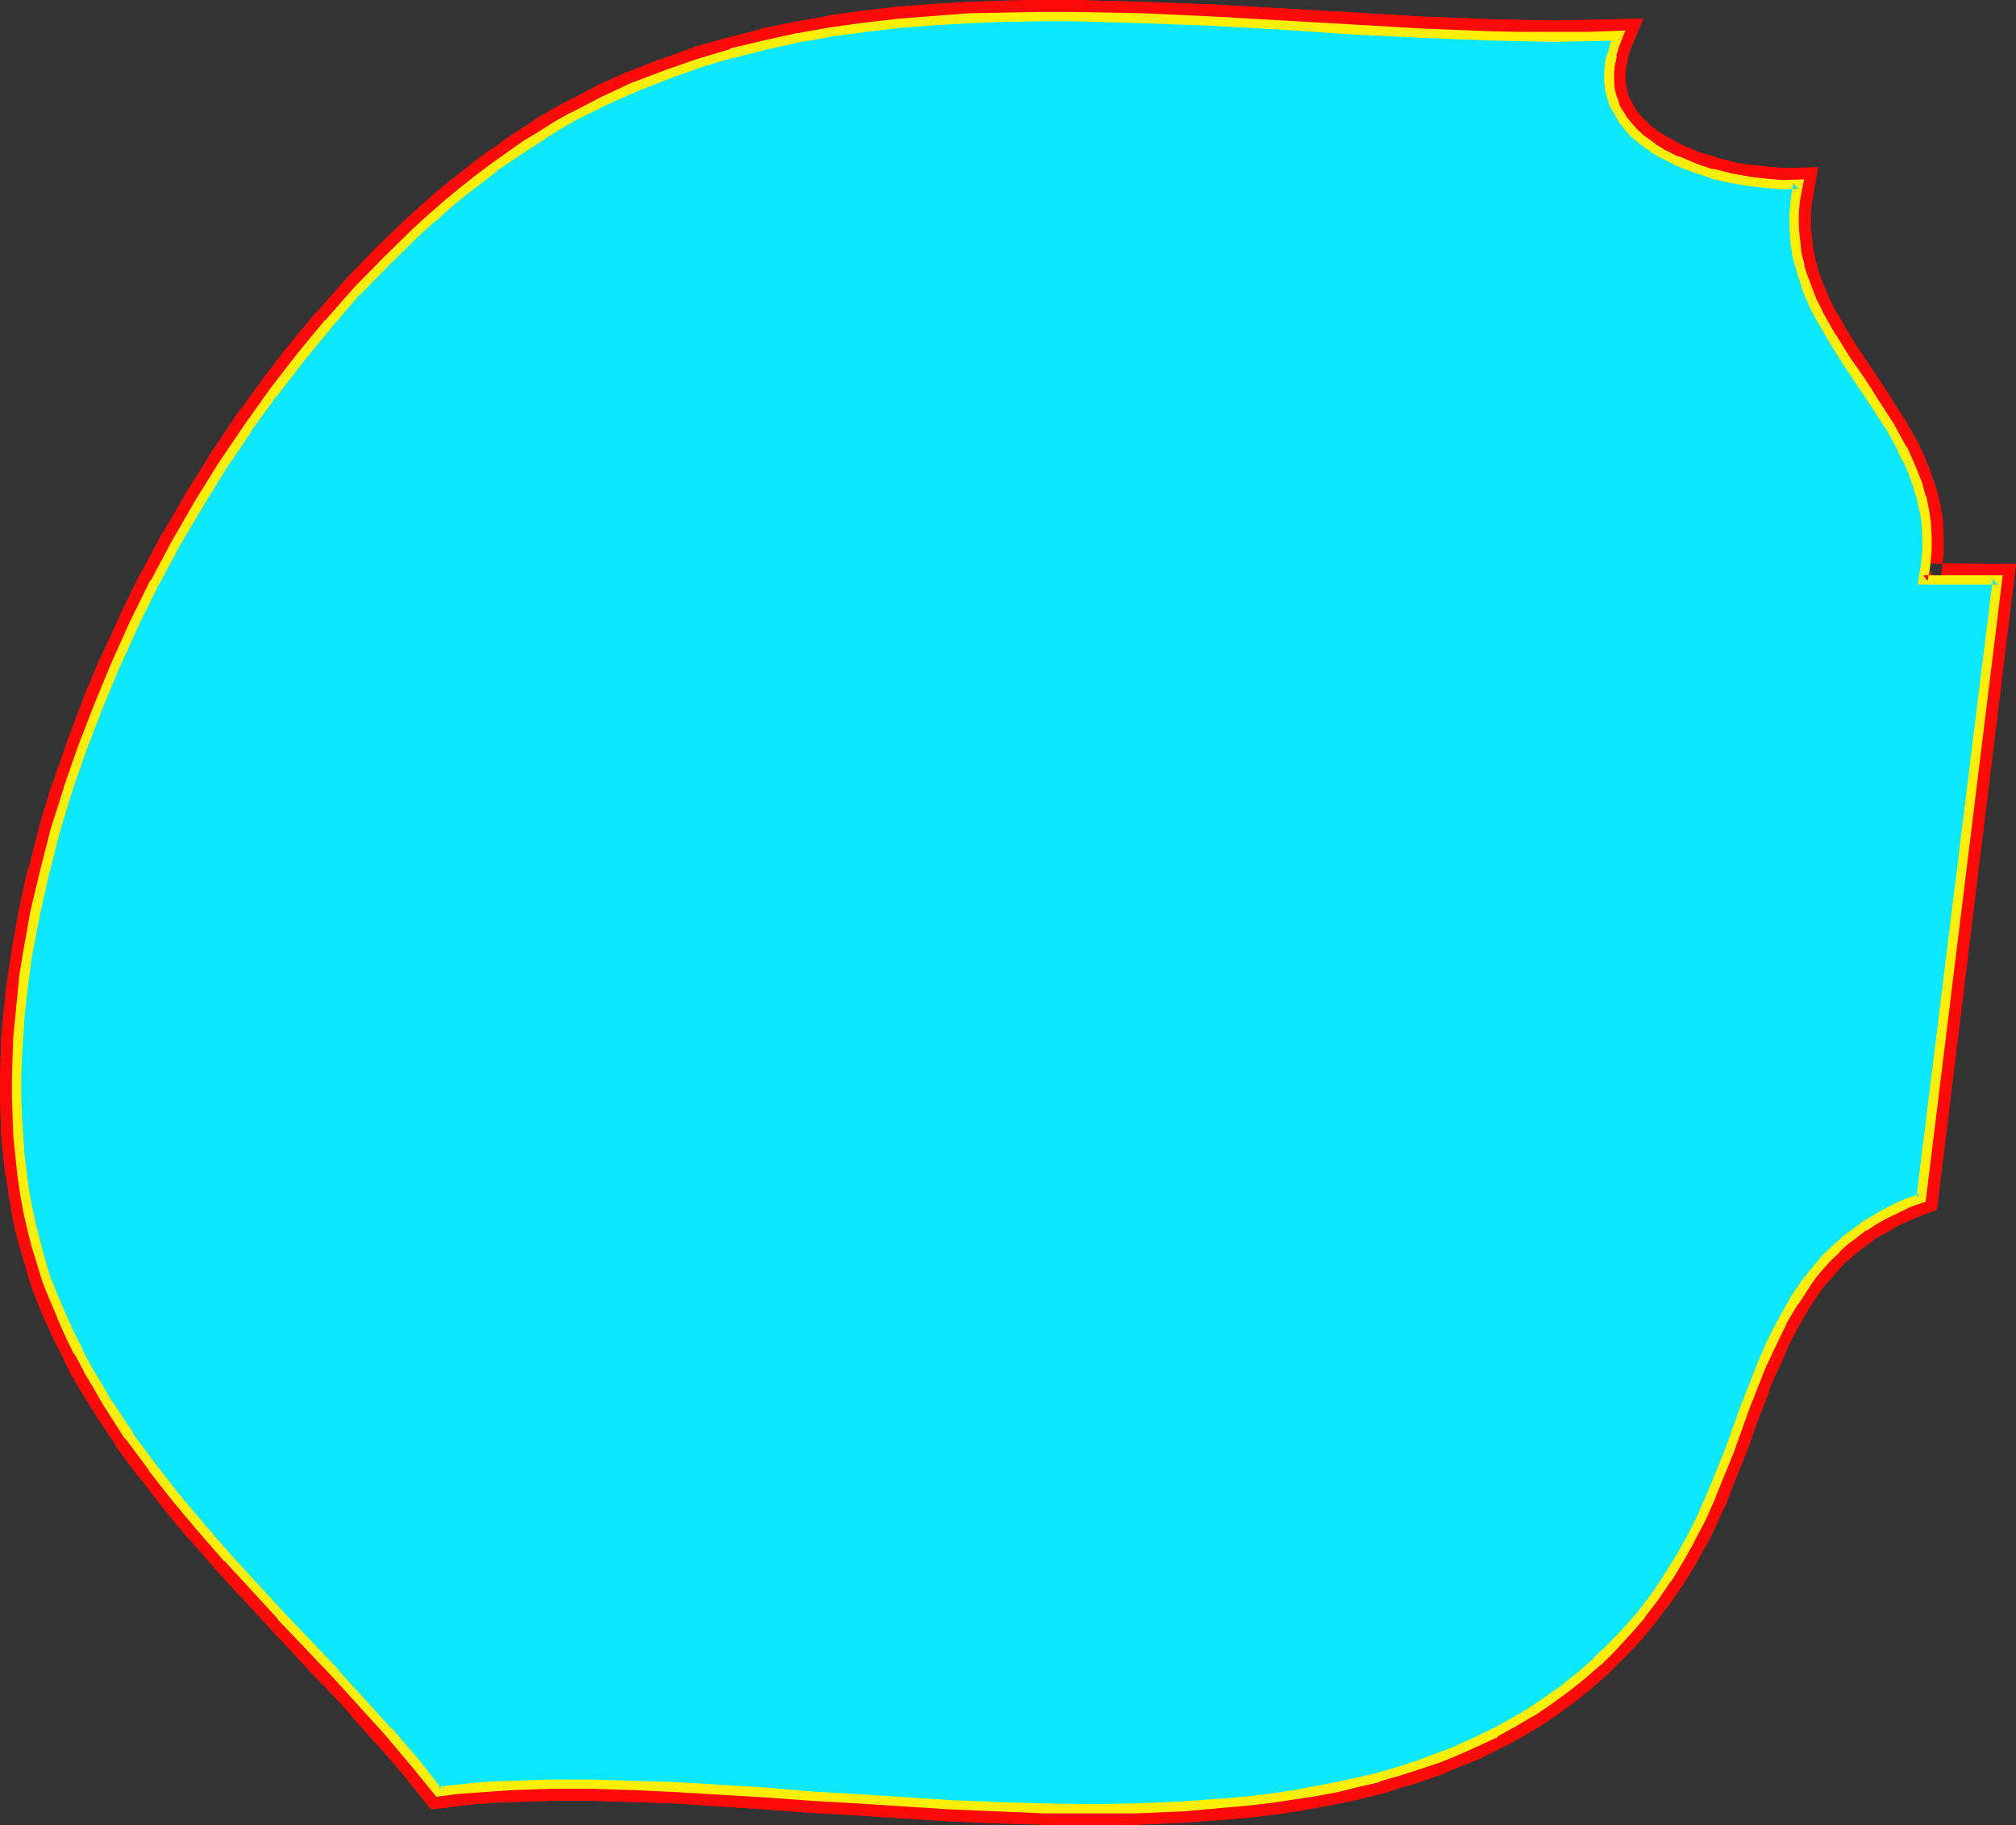 <?xml version="1.0" encoding="UTF-8" standalone="no"?>
<svg
   version="1.0"
   width="129.766mm"
   height="117.485mm"
   id="svg9"
   sodipodi:docname="Glow Extended Punc 08.wmf"
   xmlns:inkscape="http://www.inkscape.org/namespaces/inkscape"
   xmlns:sodipodi="http://sodipodi.sourceforge.net/DTD/sodipodi-0.dtd"
   xmlns="http://www.w3.org/2000/svg"
   xmlns:svg="http://www.w3.org/2000/svg">
  <rect width="100%" height="100%" fill="#333333" stroke="none"/>
  <sodipodi:namedview
     id="namedview9"
     pagecolor="#ffffff"
     bordercolor="#000000"
     borderopacity="0.25"
     inkscape:showpageshadow="2"
     inkscape:pageopacity="0.0"
     inkscape:pagecheckerboard="0"
     inkscape:deskcolor="#d1d1d1"
     inkscape:document-units="mm" />
  <defs
     id="defs1">
    <pattern
       id="WMFhbasepattern"
       patternUnits="userSpaceOnUse"
       width="6"
       height="6"
       x="0"
       y="0" />
  </defs>
  <path
     style="fill:#ffffff;fill-opacity:1;fill-rule:evenodd;stroke:none"
     d="m 393.819,8.726 -0.97,2.424 -0.808,2.262 -0.485,2.262 -0.162,2.262 v 2.101 l 0.323,1.939 0.485,1.939 0.646,1.777 0.97,1.777 0.97,1.616 1.131,1.616 1.454,1.454 1.454,1.293 1.616,1.293 1.778,1.293 1.778,1.131 3.878,1.939 4.202,1.777 4.363,1.293 4.525,1.131 4.363,0.808 4.363,0.485 4.04,0.323 3.717,-0.162 -0.646,3.716 -0.323,3.393 v 3.393 l 0.323,3.232 0.323,3.232 0.808,3.07 0.808,3.07 1.131,2.909 1.293,2.909 1.293,2.909 3.232,5.494 3.394,5.494 3.555,5.332 3.555,5.332 3.555,5.494 3.07,5.656 1.454,2.747 1.131,2.909 1.131,2.909 0.97,3.07 0.646,3.07 0.485,3.232 0.162,3.232 v 3.393 l -0.323,3.555 -0.646,3.555 h 18.099 l -18.422,150.437 -3.232,1.131 -2.909,1.293 -2.747,1.454 -2.747,1.454 -2.424,1.454 -2.424,1.777 -2.262,1.777 -1.939,1.939 -2.101,1.939 -1.778,2.101 -1.778,2.101 -1.778,2.101 -2.909,4.686 -2.909,4.686 -2.424,5.009 -2.262,5.171 -2.262,5.171 -1.939,5.332 -4.04,10.988 -4.202,10.665 -2.586,5.494 -2.586,5.171 -2.747,5.009 -2.909,4.686 -3.232,4.524 -3.232,4.201 -3.394,4.04 -3.555,3.878 -3.555,3.393 -3.878,3.393 -3.878,3.232 -4.202,2.909 -4.04,2.747 -4.363,2.585 -4.363,2.424 -4.525,2.262 -4.686,1.939 -4.686,1.939 -4.686,1.777 -5.01,1.454 -5.01,1.616 -5.01,1.131 -5.01,1.131 -5.171,1.131 -5.333,0.808 -5.333,0.808 -5.333,0.646 -5.494,0.485 -10.989,0.808 -10.989,0.646 H 265.347 254.035 l -11.474,-0.485 -11.312,-0.485 -22.786,-1.454 -11.15,-0.646 -11.15,-0.808 -10.827,-0.646 -10.666,-0.808 -10.504,-0.323 -10.181,-0.323 h -9.858 l -4.848,0.162 -4.686,0.162 -4.686,0.162 -4.525,0.323 -4.525,0.485 -4.202,0.646 -5.979,-7.433 -6.302,-7.271 -6.302,-7.11 -6.464,-7.11 -13.251,-13.896 -12.928,-14.058 -6.302,-7.271 -6.141,-7.433 -5.979,-7.433 -5.494,-7.595 -5.333,-8.079 -2.424,-4.04 -2.424,-4.201 -2.262,-4.201 -2.101,-4.363 -2.101,-4.363 -1.939,-4.524 -1.454,-4.04 -1.293,-4.201 -1.293,-4.201 -1.131,-4.363 -0.97,-4.363 -0.808,-4.524 -0.646,-4.524 -0.485,-4.524 -0.485,-4.524 -0.162,-4.686 -0.162,-4.848 v -4.686 l 0.162,-4.848 0.162,-4.848 0.485,-5.009 0.485,-4.848 0.646,-5.009 0.646,-5.009 1.778,-10.018 2.424,-10.18 2.586,-10.18 3.07,-10.18 3.555,-10.18 3.878,-10.18 4.202,-10.018 4.686,-10.018 4.848,-9.857 5.171,-9.695 5.494,-9.372 5.818,-9.372 6.141,-9.049 6.302,-8.887 6.464,-8.402 6.949,-8.241 6.787,-7.756 7.272,-7.433 7.272,-7.11 3.717,-3.393 3.717,-3.232 3.878,-3.232 3.717,-2.909 3.878,-2.909 3.878,-2.747 3.878,-2.585 4.04,-2.585 3.555,-2.262 3.717,-2.101 7.434,-3.878 7.595,-3.393 7.757,-3.07 7.757,-2.747 8.08,-2.262 8.08,-2.101 8.08,-1.777 8.242,-1.454 8.242,-1.131 8.403,-0.97 8.403,-0.646 8.403,-0.485 8.403,-0.323 8.565,-0.162 h 8.565 l 17.13,0.485 17.13,0.646 16.968,0.97 16.806,0.97 16.645,0.97 16.322,0.646 7.918,0.162 8.08,0.162 7.757,-0.162 z"
     id="path1" />
  <path
     style="fill:#ff0a06;fill-opacity:1;fill-rule:evenodd;stroke:none"
     d="m 393.98,12.765 -3.878,-5.656 -0.97,2.585 -0.162,0.323 -0.646,2.424 -0.162,0.162 -0.485,2.262 -0.162,0.485 -0.162,2.262 v 2.909 l 0.323,1.939 0.162,0.485 0.485,1.939 0.162,0.323 0.646,1.939 0.162,0.485 0.97,1.616 v 0.162 l 0.97,1.777 0.323,0.323 1.293,1.616 0.162,0.162 1.293,1.616 0.162,0.162 1.454,1.454 0.485,0.162 1.616,1.293 h 0.162 l 1.616,1.293 0.323,0.162 1.939,1.131 0.162,0.162 3.878,1.939 0.323,0.162 4.202,1.777 0.323,0.162 4.363,1.293 0.323,0.162 4.363,0.97 h 0.162 l 4.525,0.97 h 0.162 l 4.363,0.485 h 0.162 l 4.04,0.323 h 0.323 l 3.878,-0.162 -4.04,-4.686 -0.646,3.555 -0.162,0.323 -0.323,3.393 v 4.201 l 0.323,3.232 v 0.162 l 0.323,3.232 0.162,0.485 0.646,3.07 0.162,0.323 0.808,2.909 0.162,0.162 1.131,3.07 v 0.162 l 1.293,2.909 v 0.323 l 1.454,2.747 v 0.162 l 3.232,5.656 0.162,0.162 3.394,5.332 v 0.162 l 3.717,5.332 3.394,5.332 v -0.162 l 3.555,5.494 -0.162,-0.162 3.07,5.656 v -0.162 l 1.293,2.747 v -0.323 l 1.131,3.07 v -0.162 l 1.131,2.909 -0.162,-0.162 0.97,2.909 -0.162,-0.323 0.808,3.232 -0.162,-0.485 0.485,3.232 v -0.162 l 0.162,3.232 v -0.323 3.393 -0.323 l -0.323,3.393 0.162,-0.323 -1.454,8.402 h 22.786 l -4.04,-4.524 -18.422,150.437 2.586,-3.393 -3.07,1.131 -0.323,0.162 -2.909,1.293 -0.162,0.162 -2.909,1.293 -0.162,0.162 -2.586,1.454 -0.162,0.162 -2.424,1.616 h -0.323 l -2.424,1.777 v 0 l -2.262,1.777 -0.162,0.323 -2.101,1.777 -0.162,0.162 -1.939,1.939 -0.323,0.162 -1.778,2.101 -1.778,2.101 -0.162,0.162 -1.616,2.262 -0.162,0.162 -3.07,4.686 -0.162,0.162 -2.747,4.686 -0.162,0.323 -2.424,5.009 -0.162,0.162 -2.262,5.171 v 0.162 l -2.101,5.171 h -0.162 l -2.101,5.332 v 0.162 l -3.878,10.826 v -0.162 l -4.202,10.826 v -0.162 l -2.424,5.494 v -0.162 l -2.586,5.171 v -0.162 l -2.747,4.848 v -0.162 l -2.909,4.848 0.162,-0.162 -3.07,4.363 v 0 l -3.232,4.201 0.162,-0.162 -3.232,3.878 v 0 l -3.555,3.878 0.162,-0.162 -3.717,3.555 0.162,-0.162 -3.878,3.232 h 0.162 l -3.878,3.07 0.162,-0.162 -4.202,3.07 0.162,-0.162 -4.202,2.747 h 0.323 l -4.363,2.585 0.162,-0.162 -4.525,2.424 h 0.323 l -4.686,2.101 h 0.323 l -4.686,1.939 h 0.162 l -4.686,1.939 v 0 l -4.686,1.616 h 0.162 l -5.01,1.616 h 0.162 l -5.01,1.454 0.162,-0.162 -5.01,1.293 h 0.162 l -5.171,1.131 h 0.162 l -5.171,0.97 h 0.162 l -5.333,0.97 h 0.162 l -5.494,0.808 0.162,-0.162 -5.333,0.646 h 0.162 l -5.494,0.485 -10.989,0.97 h 0.162 l -10.989,0.485 h 0.162 -11.312 -11.312 0.162 l -11.474,-0.485 -11.312,-0.485 h 0.162 l -22.786,-1.454 -11.15,-0.646 v 0 l -11.15,-0.808 v 0 l -21.654,-1.454 v 0 l -10.504,-0.323 v 0 l -10.342,-0.323 v 0 h -9.858 -0.162 l -4.848,0.162 -4.686,0.162 h -0.162 l -4.686,0.162 v 0 l -4.525,0.323 h -0.162 l -4.363,0.485 h -0.162 l -4.363,0.646 3.717,1.454 -5.979,-7.433 v -0.162 l -6.302,-7.11 v -0.162 l -6.302,-7.11 h -0.162 l -6.464,-7.11 v 0 L 71.427,390.231 v 0.162 L 58.338,376.335 h 0.162 l -6.464,-7.271 0.162,0.162 -6.141,-7.271 v 0 l -5.818,-7.433 h 0.162 l -5.656,-7.595 v 0.162 l -5.171,-7.918 v 0.162 l -2.424,-4.201 -2.424,-4.04 0.162,0.162 -2.101,-4.363 v 0.162 l -2.262,-4.363 v 0 l -5.01,7.918 v 0.162 l 2.101,4.201 0.162,0.162 2.424,4.201 2.586,4.04 v 0.162 l 5.333,7.918 v 0.323 l 5.656,7.595 h 0.162 l 5.818,7.595 v 0 l 6.141,7.433 h 0.162 l 6.302,7.271 v 0 l 13.09,14.22 v 0 l 13.09,14.058 v -0.162 l 6.626,7.11 h -0.162 l 6.302,7.11 v -0.162 l 6.302,7.271 v 0 l 7.272,9.049 6.626,-0.808 h -0.162 l 4.363,-0.485 v 0 l 4.525,-0.323 h -0.162 l 4.686,-0.162 v 0 l 4.686,-0.162 4.848,-0.162 h -0.162 9.858 -0.162 l 10.342,0.323 h -0.162 l 10.504,0.323 h -0.162 l 21.654,1.454 h -0.162 l 11.15,0.808 h 0.162 l 11.15,0.646 22.624,1.454 h 0.162 l 11.312,0.485 11.474,0.323 h 0.162 l 11.312,0.162 11.312,-0.162 h 0.162 l 10.989,-0.485 h 0.323 l 10.827,-0.808 5.494,-0.485 h 0.162 l 5.333,-0.646 h 0.162 l 5.333,-0.808 v 0 l 5.333,-0.97 v 0 l 5.171,-0.97 h 0.162 l 5.171,-1.131 v 0 l 5.171,-1.293 h 0.162 l 4.848,-1.616 h 0.162 l 4.848,-1.454 0.162,-0.162 4.848,-1.616 v -0.162 l 4.686,-1.939 h 0.162 l 4.686,-1.939 0.162,-0.162 4.525,-2.262 h 0.162 l 4.363,-2.424 v 0 l 4.363,-2.585 0.323,-0.162 4.04,-2.747 0.162,-0.162 4.04,-2.909 0.162,-0.162 3.878,-3.07 0.162,-0.162 3.878,-3.393 0.162,-0.162 3.555,-3.555 0.162,-0.162 3.717,-3.878 v 0 l 3.394,-4.04 0.162,-0.162 3.232,-4.363 h 0.162 l 3.07,-4.524 0.162,-0.162 2.909,-4.686 0.162,-0.162 2.747,-5.009 0.162,-0.162 2.586,-5.171 v -0.162 l 2.586,-5.494 v -0.162 l 4.202,-10.665 0.162,-0.162 3.878,-10.826 v 0.162 l 2.101,-5.494 h -0.162 l 2.262,-5.171 v 0.162 l 2.262,-5.171 -0.162,0.162 2.586,-5.009 -0.162,0.323 2.747,-4.848 -0.162,0.162 3.07,-4.524 -0.162,0.162 1.616,-2.101 -0.162,0.162 1.939,-2.101 1.778,-2.101 -0.323,0.323 2.101,-2.101 v 0.162 l 1.939,-1.939 -0.162,0.323 2.262,-1.777 -0.162,0.162 2.424,-1.777 h -0.323 l 2.586,-1.454 -0.162,0.162 2.586,-1.454 h -0.162 l 2.747,-1.454 -0.162,0.162 2.909,-1.293 h -0.162 l 5.494,-2.101 19.23,-157.062 -22.624,-0.162 4.04,4.848 0.646,-3.716 v -0.323 l 0.323,-3.393 v -0.485 -3.393 -0.323 l -0.162,-3.232 v -0.162 l -0.485,-3.232 v -0.323 l -0.808,-3.232 v -0.162 l -0.97,-3.07 -0.162,-0.162 -0.97,-3.07 -0.162,-0.162 -1.131,-2.909 -0.162,-0.162 -1.293,-2.909 -0.162,-0.162 -3.07,-5.494 -0.162,-0.162 -3.555,-5.494 V 95.982 l -3.555,-5.332 -3.555,-5.332 v 0.162 l -3.394,-5.494 0.162,0.162 -3.232,-5.494 0.162,0.162 -1.454,-2.909 0.162,0.323 -1.293,-3.07 v 0.162 l -0.97,-2.909 v 0.323 l -0.808,-3.07 v 0.323 l -0.646,-3.07 v 0.323 l -0.323,-3.232 v 0.162 l -0.323,-3.232 v 0.323 -3.393 0.485 l 0.323,-3.555 v 0.323 l 1.454,-8.402 -8.726,0.162 h 0.323 l -4.04,-0.323 h 0.323 l -4.363,-0.485 0.323,0.162 -4.525,-0.808 h 0.162 l -4.363,-1.131 h 0.323 l -4.363,-1.293 0.323,0.162 -4.202,-1.777 0.162,0.162 -3.717,-2.101 0.162,0.162 -1.939,-1.131 0.323,0.162 -1.778,-1.131 h 0.162 l -1.616,-1.131 0.323,0.162 -1.454,-1.454 0.162,0.323 -1.293,-1.454 0.162,0.162 -1.293,-1.454 0.323,0.323 -0.97,-1.616 0.162,0.162 -0.97,-1.777 0.162,0.485 -0.646,-1.777 0.162,0.485 -0.485,-1.939 0.162,0.485 -0.323,-1.939 v 0.485 -2.101 0.323 l 0.162,-2.262 v 0.485 l 0.485,-2.262 -0.162,0.323 0.646,-2.424 -0.162,0.485 3.394,-8.079 z"
     id="path2" />
  <path
     style="fill:#ff0a06;fill-opacity:1;fill-rule:evenodd;stroke:none"
     d="m 20.523,322.688 -1.939,-4.363 v 0.162 l -1.939,-4.524 0.162,0.162 -1.616,-4.04 0.162,0.162 -1.293,-4.201 v 0.162 l -1.293,-4.201 v 0 l -1.131,-4.363 v 0.323 l -0.808,-4.363 v 0 l -0.808,-4.363 v 0.162 L 9.211,284.877 9.373,285.039 8.888,280.514 v 0 l -0.485,-4.524 v 0 l -0.162,-4.686 v 0.162 l -0.162,-4.848 v 0.162 -4.686 0.162 l 0.162,-4.848 0.162,-4.848 v 0.162 L 8.888,247.712 v 0.162 l 0.485,-5.009 v 0.162 l 0.646,-5.009 -0.162,0.162 0.808,-5.009 v 0.162 l 1.778,-10.18 v 0.162 l 2.262,-10.18 v 0.162 l 2.586,-10.18 v 0.162 l 3.07,-10.18 v 0.162 l 3.555,-10.18 v 0 l 3.878,-10.018 -0.162,0.162 4.202,-10.018 v 0.162 l 4.525,-10.018 v 0.162 l 4.848,-10.018 v 0.162 l 5.171,-9.695 v 0.162 l 5.494,-9.534 v 0.162 l 5.818,-9.372 -0.162,0.162 6.141,-9.049 -0.162,0.162 6.302,-8.887 v 0.162 l 6.464,-8.564 v 0.162 l 6.787,-8.241 h -0.162 l 6.949,-7.756 -0.162,0.162 7.272,-7.433 -0.162,0.162 7.272,-7.11 v 0 l 3.717,-3.393 -0.162,0.162 3.878,-3.232 h -0.162 l 3.878,-3.07 h -0.162 l 3.878,-2.909 3.878,-2.909 h -0.323 l 3.878,-2.747 v 0.162 l 3.878,-2.747 v 0 l 3.878,-2.424 v 0 l 3.555,-2.262 -0.162,0.162 3.717,-2.101 -0.162,0.162 7.434,-3.878 h -0.162 l 7.595,-3.393 h -0.162 l 7.757,-2.909 h -0.162 l 7.918,-2.747 h -0.162 l 7.918,-2.262 h -0.162 l 8.08,-2.101 h -0.162 l 8.08,-1.616 h -0.162 l 8.242,-1.616 -0.162,0.162 8.403,-1.131 h -0.162 l 8.242,-0.97 v 0 l 8.403,-0.646 h -0.162 l 8.565,-0.485 h -0.162 l 8.403,-0.323 8.565,-0.162 h -0.162 8.565 v 0 l 16.968,0.485 v 0 l 17.13,0.646 h -0.162 l 17.13,0.97 16.806,0.97 16.645,0.97 v 0 l 16.322,0.646 h 0.162 l 7.918,0.162 7.918,0.162 h 0.162 l 7.918,-0.162 v 0 l 7.757,-0.162 5.818,-8.241 -13.898,0.323 h 0.162 l -7.918,0.162 h 0.162 l -7.918,-0.162 -7.918,-0.162 v 0 L 346.147,4.04 h 0.162 L 329.664,3.07 312.857,2.101 295.728,1.131 v 0 L 278.598,0.485 h -0.162 L 261.469,0 h -0.162 -8.565 v 0 l -8.565,0.162 -8.565,0.323 h -0.162 l -8.403,0.485 h -0.162 l -8.242,0.646 h -0.162 l -8.242,0.97 h -0.162 l -8.403,1.131 -0.162,0.162 -8.242,1.454 v 0 l -8.08,1.616 -0.162,0.162 -8.08,2.101 h -0.162 l -8.08,2.262 -0.162,0.162 -7.757,2.747 h -0.162 l -7.757,3.07 h -0.162 l -7.595,3.393 -0.162,0.162 -7.434,3.878 h -0.162 l -3.717,2.101 -0.162,0.162 -3.717,2.101 v 0.162 l -4.04,2.585 v 0 l -3.878,2.585 v 0.162 l -3.878,2.585 -0.162,0.162 -3.878,2.909 -3.717,3.07 h -0.162 l -3.717,3.07 -0.162,0.162 -3.717,3.232 -0.162,0.162 -3.717,3.393 v 0 l -7.434,7.11 v 0 l -7.11,7.433 -0.162,0.162 -6.949,7.918 h -0.162 l -6.787,8.241 -0.162,0.162 -6.464,8.402 v 0.162 l -6.464,8.726 v 0.162 l -6.141,9.049 v 0.162 l -5.818,9.21 v 0.162 l -5.494,9.372 -0.162,0.162 -5.171,9.695 -0.162,0.162 -4.848,9.857 v 0.162 l -4.525,9.857 -0.162,0.162 -4.202,10.018 v 0.162 l -3.878,10.18 v 0.162 l -3.555,10.18 -0.162,0.162 -3.07,10.18 v 0.162 L 6.949,211.355 H 6.787 l -2.262,10.18 v 0.162 l -1.778,10.018 v 0.162 l -0.808,5.009 v 0.162 l -0.646,5.009 v 0 l -0.485,5.009 v 0 l -0.485,5.009 v 0.162 L 0.162,257.084 0,261.932 v 0.162 4.686 0.162 l 0.162,4.848 v 0 l 0.162,4.686 v 0.162 l 0.485,4.686 v 0 l 0.485,4.524 0.162,0.162 0.646,4.524 v 0.162 l 0.808,4.524 v 0 l 0.808,4.363 0.162,0.323 1.131,4.363 v 0 l 1.293,4.201 v 0.162 l 1.293,4.201 v 0.162 l 1.616,4.04 v 0.162 l 1.939,4.524 0.162,0.162 1.939,4.363 v 0 l 2.262,4.363 z"
     id="path3" />
  <path
     style="fill:#ffffff;fill-opacity:1;fill-rule:evenodd;stroke:none"
     d="m 393.819,8.726 -0.97,2.424 -0.808,2.262 -0.485,2.262 -0.162,2.262 v 2.101 l 0.323,1.939 0.485,1.939 0.646,1.777 0.97,1.777 0.97,1.616 1.131,1.616 1.454,1.454 1.454,1.293 1.616,1.293 1.778,1.293 1.778,1.131 3.878,1.939 4.202,1.777 4.363,1.293 4.525,1.131 4.363,0.808 4.363,0.485 4.04,0.323 3.717,-0.162 -0.646,3.716 -0.323,3.393 v 3.393 l 0.323,3.232 0.323,3.232 0.808,3.07 0.808,3.07 1.131,2.909 1.293,2.909 1.293,2.909 3.232,5.494 3.394,5.494 3.555,5.332 3.555,5.332 3.555,5.494 3.07,5.656 1.454,2.747 1.131,2.909 1.131,2.909 0.97,3.07 0.646,3.07 0.485,3.232 0.162,3.232 v 3.393 l -0.323,3.555 -0.646,3.555 h 18.099 l -18.422,150.437 -3.232,1.131 -2.909,1.293 -2.747,1.454 -2.747,1.454 -2.424,1.454 -2.424,1.777 -2.262,1.777 -1.939,1.939 -2.101,1.939 -1.778,2.101 -1.778,2.101 -1.778,2.101 -2.909,4.686 -2.909,4.686 -2.424,5.009 -2.262,5.171 -2.262,5.171 -1.939,5.332 -4.04,10.988 -4.202,10.665 -2.586,5.494 -2.586,5.171 -2.747,5.009 -2.909,4.686 -3.232,4.524 -3.232,4.201 -3.394,4.04 -3.555,3.878 -3.555,3.393 -3.878,3.393 -3.878,3.232 -4.202,2.909 -4.04,2.747 -4.363,2.585 -4.363,2.424 -4.525,2.262 -4.686,1.939 -4.686,1.939 -4.686,1.777 -5.01,1.454 -5.01,1.616 -5.01,1.131 -5.01,1.131 -5.171,1.131 -5.333,0.808 -5.333,0.808 -5.333,0.646 -5.494,0.485 -10.989,0.808 -10.989,0.646 H 265.347 254.035 l -11.474,-0.485 -11.312,-0.485 -22.786,-1.454 -11.15,-0.646 -11.15,-0.808 -10.827,-0.646 -10.666,-0.808 -10.504,-0.323 -10.181,-0.323 h -9.858 l -4.848,0.162 -4.686,0.162 -4.686,0.162 -4.525,0.323 -4.525,0.485 -4.202,0.646 -5.979,-7.433 -6.302,-7.271 -6.302,-7.11 -6.464,-7.11 -13.251,-13.896 -12.928,-14.058 -6.302,-7.271 -6.141,-7.433 -5.979,-7.433 -5.494,-7.595 -5.333,-8.079 -2.424,-4.04 -2.424,-4.201 -2.262,-4.201 -2.101,-4.363 -2.101,-4.363 -1.939,-4.524 -1.454,-4.04 -1.293,-4.201 -1.293,-4.201 -1.131,-4.363 -0.97,-4.363 -0.808,-4.524 -0.646,-4.524 -0.485,-4.524 -0.485,-4.524 -0.162,-4.686 -0.162,-4.848 v -4.686 l 0.162,-4.848 0.162,-4.848 0.485,-5.009 0.485,-4.848 0.646,-5.009 0.646,-5.009 1.778,-10.018 2.424,-10.18 2.586,-10.18 3.07,-10.18 3.555,-10.18 3.878,-10.18 4.202,-10.018 4.686,-10.018 4.848,-9.857 5.171,-9.695 5.494,-9.372 5.818,-9.372 6.141,-9.049 6.302,-8.887 6.464,-8.402 6.949,-8.241 6.787,-7.756 7.272,-7.433 7.272,-7.11 3.717,-3.393 3.717,-3.232 3.878,-3.232 3.717,-2.909 3.878,-2.909 3.878,-2.747 3.878,-2.585 4.04,-2.585 3.555,-2.262 3.717,-2.101 7.434,-3.878 7.595,-3.393 7.757,-3.07 7.757,-2.747 8.08,-2.262 8.08,-2.101 8.08,-1.777 8.242,-1.454 8.242,-1.131 8.403,-0.97 8.403,-0.646 8.403,-0.485 8.403,-0.323 8.565,-0.162 h 8.565 l 17.13,0.485 17.13,0.646 16.968,0.97 16.806,0.97 16.645,0.97 16.322,0.646 7.918,0.162 8.08,0.162 7.757,-0.162 z"
     id="path4" />
  <path
     style="fill:#ff0a06;fill-opacity:1;fill-rule:evenodd;stroke:none"
     d="m 393.98,12.765 -3.878,-5.656 -0.97,2.585 -0.162,0.323 -0.646,2.424 -0.162,0.162 -0.485,2.262 -0.162,0.485 -0.162,2.262 v 2.909 l 0.323,1.939 0.162,0.485 0.485,1.939 0.162,0.323 0.646,1.939 0.162,0.485 0.97,1.616 v 0.162 l 0.97,1.777 0.323,0.323 1.293,1.616 0.162,0.162 1.293,1.616 0.162,0.162 1.454,1.454 0.485,0.162 1.616,1.293 h 0.162 l 1.616,1.293 0.323,0.162 1.939,1.131 0.162,0.162 3.878,1.939 0.323,0.162 4.202,1.777 0.323,0.162 4.363,1.293 0.323,0.162 4.363,0.97 h 0.162 l 4.525,0.97 h 0.162 l 4.363,0.485 h 0.162 l 4.04,0.323 h 0.323 l 3.878,-0.162 -4.04,-4.686 -0.646,3.555 -0.162,0.323 -0.323,3.393 v 4.201 l 0.323,3.232 v 0.162 l 0.323,3.232 0.162,0.485 0.646,3.07 0.162,0.323 0.808,2.909 0.162,0.162 1.131,3.07 v 0.162 l 1.293,2.909 v 0.323 l 1.454,2.747 v 0.162 l 3.232,5.656 0.162,0.162 3.394,5.332 v 0.162 l 3.717,5.332 3.394,5.332 v -0.162 l 3.555,5.494 -0.162,-0.162 3.07,5.656 v -0.162 l 1.293,2.747 v -0.323 l 1.131,3.07 v -0.162 l 1.131,2.909 -0.162,-0.162 0.97,2.909 -0.162,-0.323 0.808,3.232 -0.162,-0.485 0.485,3.232 v -0.162 l 0.162,3.232 v -0.323 3.393 -0.323 l -0.323,3.393 0.162,-0.323 -1.454,8.402 h 22.786 l -4.04,-4.524 -18.422,150.437 2.586,-3.393 -3.07,1.131 -0.323,0.162 -2.909,1.293 -0.162,0.162 -2.909,1.293 -0.162,0.162 -2.586,1.454 -0.162,0.162 -2.424,1.616 h -0.323 l -2.424,1.777 v 0 l -2.262,1.777 -0.162,0.323 -2.101,1.777 -0.162,0.162 -1.939,1.939 -0.323,0.162 -1.778,2.101 -1.778,2.101 -0.162,0.162 -1.616,2.262 -0.162,0.162 -3.07,4.686 -0.162,0.162 -2.747,4.686 -0.162,0.323 -2.424,5.009 -0.162,0.162 -2.262,5.171 v 0.162 l -2.101,5.171 h -0.162 l -2.101,5.332 v 0.162 l -3.878,10.826 v -0.162 l -4.202,10.826 v -0.162 l -2.424,5.494 v -0.162 l -2.586,5.171 v -0.162 l -2.747,4.848 v -0.162 l -2.909,4.848 0.162,-0.162 -3.07,4.363 v 0 l -3.232,4.201 0.162,-0.162 -3.232,3.878 v 0 l -3.555,3.878 0.162,-0.162 -3.717,3.555 0.162,-0.162 -3.878,3.232 h 0.162 l -3.878,3.07 0.162,-0.162 -4.202,3.07 0.162,-0.162 -4.202,2.747 h 0.323 l -4.363,2.585 0.162,-0.162 -4.525,2.424 h 0.323 l -4.686,2.101 h 0.323 l -4.686,1.939 h 0.162 l -4.686,1.939 v 0 l -4.686,1.616 h 0.162 l -5.01,1.616 h 0.162 l -5.01,1.454 0.162,-0.162 -5.01,1.293 h 0.162 l -5.171,1.131 h 0.162 l -5.171,0.97 h 0.162 l -5.333,0.97 h 0.162 l -5.494,0.808 0.162,-0.162 -5.333,0.646 h 0.162 l -5.494,0.485 -10.989,0.97 h 0.162 l -10.989,0.485 h 0.162 -11.312 -11.312 0.162 l -11.474,-0.485 -11.312,-0.485 h 0.162 l -22.786,-1.454 -11.15,-0.646 v 0 l -11.15,-0.808 v 0 l -21.654,-1.454 v 0 l -10.504,-0.323 v 0 l -10.342,-0.323 v 0 h -9.858 -0.162 l -4.848,0.162 -4.686,0.162 h -0.162 l -4.686,0.162 v 0 l -4.525,0.323 h -0.162 l -4.363,0.485 h -0.162 l -4.363,0.646 3.717,1.454 -5.979,-7.433 v -0.162 l -6.302,-7.11 v -0.162 l -6.302,-7.11 h -0.162 l -6.464,-7.11 v 0 L 71.427,390.231 v 0.162 L 58.338,376.335 h 0.162 l -6.464,-7.271 0.162,0.162 -6.141,-7.271 v 0 l -5.818,-7.433 h 0.162 l -5.656,-7.595 v 0.162 l -5.171,-7.918 v 0.162 l -2.424,-4.201 -2.424,-4.04 0.162,0.162 -2.101,-4.363 v 0.162 l -2.262,-4.363 v 0 l -5.01,7.918 v 0.162 l 2.101,4.201 0.162,0.162 2.424,4.201 2.586,4.04 v 0.162 l 5.333,7.918 v 0.323 l 5.656,7.595 h 0.162 l 5.818,7.595 v 0 l 6.141,7.433 h 0.162 l 6.302,7.271 v 0 l 13.09,14.22 v 0 l 13.09,14.058 v -0.162 l 6.626,7.11 h -0.162 l 6.302,7.11 v -0.162 l 6.302,7.271 v 0 l 7.272,9.049 6.626,-0.808 h -0.162 l 4.363,-0.485 v 0 l 4.525,-0.323 h -0.162 l 4.686,-0.162 v 0 l 4.686,-0.162 4.848,-0.162 h -0.162 9.858 -0.162 l 10.342,0.323 h -0.162 l 10.504,0.323 h -0.162 l 21.654,1.454 h -0.162 l 11.15,0.808 h 0.162 l 11.15,0.646 22.624,1.454 h 0.162 l 11.312,0.485 11.474,0.323 h 0.162 l 11.312,0.162 11.312,-0.162 h 0.162 l 10.989,-0.485 h 0.323 l 10.827,-0.808 5.494,-0.485 h 0.162 l 5.333,-0.646 h 0.162 l 5.333,-0.808 v 0 l 5.333,-0.97 v 0 l 5.171,-0.97 h 0.162 l 5.171,-1.131 v 0 l 5.171,-1.293 h 0.162 l 4.848,-1.616 h 0.162 l 4.848,-1.454 0.162,-0.162 4.848,-1.616 v -0.162 l 4.686,-1.939 h 0.162 l 4.686,-1.939 0.162,-0.162 4.525,-2.262 h 0.162 l 4.363,-2.424 v 0 l 4.363,-2.585 0.323,-0.162 4.04,-2.747 0.162,-0.162 4.04,-2.909 0.162,-0.162 3.878,-3.07 0.162,-0.162 3.878,-3.393 0.162,-0.162 3.555,-3.555 0.162,-0.162 3.717,-3.878 v 0 l 3.394,-4.04 0.162,-0.162 3.232,-4.363 h 0.162 l 3.07,-4.524 0.162,-0.162 2.909,-4.686 0.162,-0.162 2.747,-5.009 0.162,-0.162 2.586,-5.171 v -0.162 l 2.586,-5.494 v -0.162 l 4.202,-10.665 0.162,-0.162 3.878,-10.826 v 0.162 l 2.101,-5.494 h -0.162 l 2.262,-5.171 v 0.162 l 2.262,-5.171 -0.162,0.162 2.586,-5.009 -0.162,0.323 2.747,-4.848 -0.162,0.162 3.07,-4.524 -0.162,0.162 1.616,-2.101 -0.162,0.162 1.939,-2.101 1.778,-2.101 -0.323,0.323 2.101,-2.101 v 0.162 l 1.939,-1.939 -0.162,0.323 2.262,-1.777 -0.162,0.162 2.424,-1.777 h -0.323 l 2.586,-1.454 -0.162,0.162 2.586,-1.454 h -0.162 l 2.747,-1.454 -0.162,0.162 2.909,-1.293 h -0.162 l 5.494,-2.101 19.23,-157.062 -22.624,-0.162 4.04,4.848 0.646,-3.716 v -0.323 l 0.323,-3.393 v -0.485 -3.393 -0.323 l -0.162,-3.232 v -0.162 l -0.485,-3.232 v -0.323 l -0.808,-3.232 v -0.162 l -0.97,-3.07 -0.162,-0.162 -0.97,-3.07 -0.162,-0.162 -1.131,-2.909 -0.162,-0.162 -1.293,-2.909 -0.162,-0.162 -3.07,-5.494 -0.162,-0.162 -3.555,-5.494 V 95.982 l -3.555,-5.332 -3.555,-5.332 v 0.162 l -3.394,-5.494 0.162,0.162 -3.232,-5.494 0.162,0.162 -1.454,-2.909 0.162,0.323 -1.293,-3.07 v 0.162 l -0.97,-2.909 v 0.323 l -0.808,-3.07 v 0.323 l -0.646,-3.07 v 0.323 l -0.323,-3.232 v 0.162 l -0.323,-3.232 v 0.323 -3.393 0.485 l 0.323,-3.555 v 0.323 l 1.454,-8.402 -8.726,0.162 h 0.323 l -4.04,-0.323 h 0.323 l -4.363,-0.485 0.323,0.162 -4.525,-0.808 h 0.162 l -4.363,-1.131 h 0.323 l -4.363,-1.293 0.323,0.162 -4.202,-1.777 0.162,0.162 -3.717,-2.101 0.162,0.162 -1.939,-1.131 0.323,0.162 -1.778,-1.131 h 0.162 l -1.616,-1.131 0.323,0.162 -1.454,-1.454 0.162,0.323 -1.293,-1.454 0.162,0.162 -1.293,-1.454 0.323,0.323 -0.97,-1.616 0.162,0.162 -0.97,-1.777 0.162,0.485 -0.646,-1.777 0.162,0.485 -0.485,-1.939 0.162,0.485 -0.323,-1.939 v 0.485 -2.101 0.323 l 0.162,-2.262 v 0.485 l 0.485,-2.262 -0.162,0.323 0.646,-2.424 -0.162,0.485 3.394,-8.079 z"
     id="path5" />
  <path
     style="fill:#ff0a06;fill-opacity:1;fill-rule:evenodd;stroke:none"
     d="m 20.523,322.688 -1.939,-4.363 v 0.162 l -1.939,-4.524 0.162,0.162 -1.616,-4.04 0.162,0.162 -1.293,-4.201 v 0.162 l -1.293,-4.201 v 0 l -1.131,-4.363 v 0.323 l -0.808,-4.363 v 0 l -0.808,-4.363 v 0.162 L 9.211,284.877 9.373,285.039 8.888,280.514 v 0 l -0.485,-4.524 v 0 l -0.162,-4.686 v 0.162 l -0.162,-4.848 v 0.162 -4.686 0.162 l 0.162,-4.848 0.162,-4.848 v 0.162 L 8.888,247.712 v 0.162 l 0.485,-5.009 v 0.162 l 0.646,-5.009 -0.162,0.162 0.808,-5.009 v 0.162 l 1.778,-10.18 v 0.162 l 2.262,-10.18 v 0.162 l 2.586,-10.18 v 0.162 l 3.07,-10.18 v 0.162 l 3.555,-10.18 v 0 l 3.878,-10.018 -0.162,0.162 4.202,-10.018 v 0.162 l 4.525,-10.018 v 0.162 l 4.848,-10.018 v 0.162 l 5.171,-9.695 v 0.162 l 5.494,-9.534 v 0.162 l 5.818,-9.372 -0.162,0.162 6.141,-9.049 -0.162,0.162 6.302,-8.887 v 0.162 l 6.464,-8.564 v 0.162 l 6.787,-8.241 h -0.162 l 6.949,-7.756 -0.162,0.162 7.272,-7.433 -0.162,0.162 7.272,-7.11 v 0 l 3.717,-3.393 -0.162,0.162 3.878,-3.232 h -0.162 l 3.878,-3.07 h -0.162 l 3.878,-2.909 3.878,-2.909 h -0.323 l 3.878,-2.747 v 0.162 l 3.878,-2.747 v 0 l 3.878,-2.424 v 0 l 3.555,-2.262 -0.162,0.162 3.717,-2.101 -0.162,0.162 7.434,-3.878 h -0.162 l 7.595,-3.393 h -0.162 l 7.757,-2.909 h -0.162 l 7.918,-2.747 h -0.162 l 7.918,-2.262 h -0.162 l 8.08,-2.101 h -0.162 l 8.08,-1.616 h -0.162 l 8.242,-1.616 -0.162,0.162 8.403,-1.131 h -0.162 l 8.242,-0.97 v 0 l 8.403,-0.646 h -0.162 l 8.565,-0.485 h -0.162 l 8.403,-0.323 8.565,-0.162 h -0.162 8.565 v 0 l 16.968,0.485 v 0 l 17.13,0.646 h -0.162 l 17.13,0.97 16.806,0.97 16.645,0.97 v 0 l 16.322,0.646 h 0.162 l 7.918,0.162 7.918,0.162 h 0.162 l 7.918,-0.162 v 0 l 7.757,-0.162 5.818,-8.241 -13.898,0.323 h 0.162 l -7.918,0.162 h 0.162 l -7.918,-0.162 -7.918,-0.162 v 0 L 346.147,4.04 h 0.162 L 329.664,3.07 312.857,2.101 295.728,1.131 v 0 L 278.598,0.485 h -0.162 L 261.469,0 h -0.162 -8.565 v 0 l -8.565,0.162 -8.565,0.323 h -0.162 l -8.403,0.485 h -0.162 l -8.242,0.646 h -0.162 l -8.242,0.97 h -0.162 l -8.403,1.131 -0.162,0.162 -8.242,1.454 v 0 l -8.08,1.616 -0.162,0.162 -8.08,2.101 h -0.162 l -8.08,2.262 -0.162,0.162 -7.757,2.747 h -0.162 l -7.757,3.07 h -0.162 l -7.595,3.393 -0.162,0.162 -7.434,3.878 h -0.162 l -3.717,2.101 -0.162,0.162 -3.717,2.101 v 0.162 l -4.04,2.585 v 0 l -3.878,2.585 v 0.162 l -3.878,2.585 -0.162,0.162 -3.878,2.909 -3.717,3.07 h -0.162 l -3.717,3.07 -0.162,0.162 -3.717,3.232 -0.162,0.162 -3.717,3.393 v 0 l -7.434,7.11 v 0 l -7.11,7.433 -0.162,0.162 -6.949,7.918 h -0.162 l -6.787,8.241 -0.162,0.162 -6.464,8.402 v 0.162 l -6.464,8.726 v 0.162 l -6.141,9.049 v 0.162 l -5.818,9.21 v 0.162 l -5.494,9.372 -0.162,0.162 -5.171,9.695 -0.162,0.162 -4.848,9.857 v 0.162 l -4.525,9.857 -0.162,0.162 -4.202,10.018 v 0.162 l -3.878,10.18 v 0.162 l -3.555,10.18 -0.162,0.162 -3.07,10.18 v 0.162 L 6.949,211.355 H 6.787 l -2.262,10.18 v 0.162 l -1.778,10.018 v 0.162 l -0.808,5.009 v 0.162 l -0.646,5.009 v 0 l -0.485,5.009 v 0 l -0.485,5.009 v 0.162 L 0.162,257.084 0,261.932 v 0.162 4.686 0.162 l 0.162,4.848 v 0 l 0.162,4.686 v 0.162 l 0.485,4.686 v 0 l 0.485,4.524 0.162,0.162 0.646,4.524 v 0.162 l 0.808,4.524 v 0 l 0.808,4.363 0.162,0.323 1.131,4.363 v 0 l 1.293,4.201 v 0.162 l 1.293,4.201 v 0.162 l 1.616,4.04 v 0.162 l 1.939,4.524 0.162,0.162 1.939,4.363 v 0 l 2.262,4.363 z"
     id="path6" />
  <path
     style="fill:#09e8ff;fill-opacity:1;fill-rule:evenodd;stroke:none"
     d="m 393.819,8.726 -0.97,2.424 -0.808,2.262 -0.485,2.262 -0.162,2.262 v 2.101 l 0.323,1.939 0.485,1.939 0.646,1.777 0.97,1.777 0.97,1.616 1.131,1.616 1.454,1.454 1.454,1.293 1.616,1.293 1.778,1.293 1.778,1.131 3.878,1.939 4.202,1.777 4.363,1.293 4.525,1.131 4.363,0.808 4.363,0.485 4.04,0.323 3.717,-0.162 -0.646,3.716 -0.323,3.393 v 3.393 l 0.323,3.232 0.323,3.232 0.808,3.07 0.808,3.07 1.131,2.909 1.293,2.909 1.293,2.909 3.232,5.494 3.394,5.494 3.555,5.332 3.555,5.332 3.555,5.494 3.07,5.656 1.454,2.747 1.131,2.909 1.131,2.909 0.97,3.07 0.646,3.07 0.485,3.232 0.162,3.232 v 3.393 l -0.323,3.555 -0.646,3.555 h 18.099 l -18.422,150.437 -3.232,1.131 -2.909,1.293 -2.747,1.454 -2.747,1.454 -2.424,1.454 -2.424,1.777 -2.262,1.777 -1.939,1.939 -2.101,1.939 -1.778,2.101 -1.778,2.101 -1.778,2.101 -2.909,4.686 -2.909,4.686 -2.424,5.009 -2.262,5.171 -2.262,5.171 -1.939,5.332 -4.04,10.988 -4.202,10.665 -2.586,5.494 -2.586,5.171 -2.747,5.009 -2.909,4.686 -3.232,4.524 -3.232,4.201 -3.394,4.04 -3.555,3.878 -3.555,3.393 -3.878,3.393 -3.878,3.232 -4.202,2.909 -4.04,2.747 -4.363,2.585 -4.363,2.424 -4.525,2.262 -4.686,1.939 -4.686,1.939 -4.686,1.777 -5.01,1.454 -5.01,1.616 -5.01,1.131 -5.01,1.131 -5.171,1.131 -5.333,0.808 -5.333,0.808 -5.333,0.646 -5.494,0.485 -10.989,0.808 -10.989,0.646 H 265.347 254.035 l -11.474,-0.485 -11.312,-0.485 -22.786,-1.454 -11.15,-0.646 -11.15,-0.808 -10.827,-0.646 -10.666,-0.808 -10.504,-0.323 -10.181,-0.323 h -9.858 l -4.848,0.162 -4.686,0.162 -4.686,0.162 -4.525,0.323 -4.525,0.485 -4.202,0.646 -5.979,-7.433 -6.302,-7.271 -6.302,-7.11 -6.464,-7.11 -13.251,-13.896 -12.928,-14.058 -6.302,-7.271 -6.141,-7.433 -5.979,-7.433 -5.494,-7.595 -5.333,-8.079 -2.424,-4.04 -2.424,-4.201 -2.262,-4.201 -2.101,-4.363 -2.101,-4.363 -1.939,-4.524 -1.454,-4.04 -1.293,-4.201 -1.293,-4.201 -1.131,-4.363 -0.97,-4.363 -0.808,-4.524 -0.646,-4.524 -0.485,-4.524 -0.485,-4.524 -0.162,-4.686 -0.162,-4.848 v -4.686 l 0.162,-4.848 0.162,-4.848 0.485,-5.009 0.485,-4.848 0.646,-5.009 0.646,-5.009 1.778,-10.018 2.424,-10.18 2.586,-10.18 3.07,-10.18 3.555,-10.18 3.878,-10.18 4.202,-10.018 4.686,-10.018 4.848,-9.857 5.171,-9.695 5.494,-9.372 5.818,-9.372 6.141,-9.049 6.302,-8.887 6.464,-8.402 6.949,-8.241 6.787,-7.756 7.272,-7.433 7.272,-7.11 3.717,-3.393 3.717,-3.232 3.878,-3.232 3.717,-2.909 3.878,-2.909 3.878,-2.747 3.878,-2.585 4.04,-2.585 3.555,-2.262 3.717,-2.101 7.434,-3.878 7.595,-3.393 7.757,-3.07 7.757,-2.747 8.08,-2.262 8.08,-2.101 8.08,-1.777 8.242,-1.454 8.242,-1.131 8.403,-0.97 8.403,-0.646 8.403,-0.485 8.403,-0.323 8.565,-0.162 h 8.565 l 17.13,0.485 17.13,0.646 16.968,0.97 16.806,0.97 16.645,0.97 16.322,0.646 7.918,0.162 8.08,0.162 7.757,-0.162 z"
     id="path7" />
  <path
     style="fill:#ffef06;fill-opacity:1;fill-rule:evenodd;stroke:none"
     d="m 393.819,9.857 -1.131,-1.616 -0.97,2.424 v 0.162 l -0.646,2.262 -0.162,0.162 -0.485,2.262 v 0.162 l -0.162,2.101 v 2.424 l 0.323,1.939 v 0.162 l 0.485,1.939 v 0 l 0.646,1.939 h 0.162 l 0.97,1.777 v 0 l 0.97,1.616 v 0.162 l 1.293,1.616 v 0 l 1.293,1.454 v 0.162 l 1.616,1.293 0.162,0.162 1.616,1.293 1.778,1.131 V 37.003 l 1.939,1.131 v 0 l 3.878,1.939 0.162,0.162 4.202,1.616 v 0 l 4.363,1.454 0.162,0.162 4.363,0.97 4.525,0.808 v 0 l 4.363,0.485 v 0 l 4.04,0.323 h 0.162 l 3.717,-0.162 -1.131,-1.293 -0.646,3.555 v 0.162 l -0.323,3.393 v 3.555 l 0.162,3.393 v 0 l 0.485,3.232 v 0.162 l 0.808,3.07 v 0 l 0.97,3.07 v 0 l 0.97,3.07 1.293,2.909 v 0.162 l 1.454,2.747 v 0 l 3.232,5.656 v 0 l 3.394,5.494 3.555,5.332 3.555,5.332 3.555,5.494 v -0.162 l 3.07,5.656 h -0.162 l 1.454,2.747 v -0.162 l 1.293,3.07 0.97,2.909 v 0 l 0.97,2.909 -0.162,-0.162 0.808,3.232 v -0.162 l 0.485,3.232 v 0 l 0.162,3.232 v -0.162 3.393 0 l -0.323,3.393 v -0.162 l -0.808,5.009 h 19.392 l -1.131,-1.293 -18.584,150.437 0.808,-0.97 -3.07,1.131 h -0.162 l -2.909,1.293 -2.747,1.454 h -0.162 l -2.586,1.616 -2.586,1.454 v 0.162 l -2.424,1.777 v 0 l -2.262,1.616 v 0.162 l -2.101,1.777 v 0 l -2.101,2.101 h -0.162 l -1.778,2.101 -1.778,2.101 -1.616,2.101 -0.162,0.162 -3.07,4.524 v 0.162 l -2.747,4.848 v 0 l -2.586,5.009 -2.262,5.171 v 0 l -2.101,5.332 -2.101,5.332 -3.878,10.826 -4.363,10.665 v 0 l -2.424,5.494 v 0 l -2.586,5.171 v 0 l -2.747,4.848 -3.07,4.848 0.162,-0.162 -3.07,4.524 -3.232,4.201 v 0 l -3.394,3.878 v 0 l -3.555,3.716 -3.717,3.555 h 0.162 l -3.878,3.393 -3.878,3.07 h 0.162 l -4.202,2.909 v 0 l -4.04,2.747 v 0 l -4.363,2.585 -4.363,2.424 0.162,-0.162 -4.525,2.262 -4.686,2.101 h 0.162 l -4.686,1.777 -4.848,1.777 h 0.162 l -5.01,1.616 -5.01,1.454 h 0.162 l -5.01,1.131 -5.171,1.131 -5.171,0.97 h 0.162 l -5.333,0.97 -5.333,0.808 -5.333,0.646 v 0 l -5.333,0.485 -10.989,0.808 -11.15,0.485 h 0.162 l -11.312,0.162 -11.312,-0.162 v 0 l -11.312,-0.323 -11.474,-0.485 -22.624,-1.454 -11.15,-0.646 -11.15,-0.97 -21.654,-1.293 -10.342,-0.323 h -0.162 l -10.181,-0.323 h -9.858 l -4.848,0.162 -4.686,0.162 h -0.162 l -4.686,0.162 -4.525,0.323 -4.363,0.485 h -0.162 l -4.202,0.485 0.97,0.485 -5.818,-7.433 -6.302,-7.271 h -0.162 l -6.302,-6.948 -6.464,-7.11 v -0.162 L 69.165,392.332 v 0 L 56.237,378.274 v 0 l -6.302,-7.271 -6.141,-7.271 -5.818,-7.433 v 0 l -5.656,-7.595 h 0.162 l -5.333,-8.079 v 0.162 l -2.424,-4.201 -2.424,-4.04 v 0 l -2.262,-4.201 h 0.162 l -2.262,-4.363 -1.939,-4.363 v 0 l -1.939,-4.524 -1.616,-4.04 v 0.162 l -1.293,-4.201 -1.131,-4.201 v 0 L 8.888,298.45 v 0 l -0.97,-4.363 -0.808,-4.363 v 0 l -0.646,-4.524 -0.485,-4.524 v 0.162 l -0.323,-4.686 -0.323,-4.686 v 0.162 l -0.162,-4.848 v -4.686 l 0.162,-4.848 v 0 l 0.323,-4.848 0.323,-4.848 0.485,-5.009 v 0.162 l 0.646,-5.009 0.646,-5.009 1.939,-10.018 v 0 l 2.262,-10.18 v 0.162 l 2.586,-10.18 v 0 l 3.07,-10.18 v 0 l 3.555,-10.18 -2.101,-0.808 -3.555,10.18 v 0.162 l -3.232,10.18 v 0 l -2.586,10.18 v 0 l -2.424,10.18 v 0.162 l -1.778,10.018 -0.808,5.009 -0.485,5.009 v 0 l -0.485,5.009 -0.485,4.848 -0.162,4.848 v 0.162 l -0.162,4.848 v 4.686 l 0.162,4.848 v 0 l 0.162,4.686 0.485,4.686 v 0 l 0.485,4.686 0.646,4.524 v 0 l 0.808,4.524 0.97,4.363 v 0 l 1.131,4.363 v 0 l 1.293,4.201 1.293,4.201 v 0 l 1.616,4.04 1.939,4.524 v 0.162 l 1.939,4.363 2.101,4.363 h 0.162 l 2.262,4.201 v 0.162 l 2.424,4.04 2.424,4.201 v 0 l 5.171,8.079 h 0.162 l 5.656,7.595 v 0.162 l 5.818,7.433 6.141,7.271 6.302,7.271 h 0.162 l 12.928,14.058 v 0.162 l 13.251,13.896 v 0 l 6.464,7.11 6.302,6.948 v 0 l 6.141,7.271 6.464,7.918 4.848,-0.646 v 0 l 4.363,-0.323 4.525,-0.323 4.686,-0.323 v 0 l 4.686,-0.162 4.848,-0.162 h 9.858 l 10.181,0.323 v 0 l 10.342,0.485 21.654,1.293 11.15,0.808 11.15,0.646 22.624,1.454 11.474,0.485 11.312,0.485 h 0.162 11.312 11.312 v 0 l 11.15,-0.485 10.989,-0.97 5.333,-0.485 h 0.162 l 5.333,-0.646 5.333,-0.808 5.333,-0.808 v 0 l 5.171,-0.97 5.171,-1.293 5.01,-1.131 v -0.162 l 5.01,-1.454 5.01,-1.616 v 0 l 4.848,-1.616 4.686,-1.939 v 0 l 4.686,-2.101 4.525,-2.101 v -0.162 l 4.363,-2.424 4.363,-2.585 h 0.162 l 4.04,-2.747 v 0 l 4.202,-3.07 v 0 l 3.878,-3.07 3.878,-3.393 h 0.162 l 3.555,-3.555 3.555,-3.878 0.162,-0.162 3.394,-3.878 v -0.162 l 3.232,-4.201 3.07,-4.524 h 0.162 l 2.909,-4.848 2.747,-4.848 v -0.162 l 2.747,-5.171 v 0 l 2.424,-5.494 v -0.162 l 4.363,-10.665 3.878,-10.826 2.101,-5.332 2.101,-5.332 v 0.162 l 2.424,-5.171 2.424,-5.009 -0.162,0.162 2.909,-4.848 v 0.162 l 3.07,-4.686 -0.162,0.162 1.616,-2.262 1.778,-2.101 1.939,-2.101 -0.162,0.162 2.101,-1.939 h -0.162 l 2.101,-1.939 v 0 l 2.262,-1.616 h -0.162 l 2.424,-1.777 v 0.162 l 2.424,-1.616 2.586,-1.454 v 0 l 2.747,-1.293 2.909,-1.454 v 0 l 3.717,-1.293 18.746,-152.376 h -19.392 l 1.131,1.454 0.646,-3.716 v -0.162 l 0.323,-3.393 v -0.162 -3.393 0 l -0.162,-3.232 v -0.162 l -0.485,-3.232 v 0 l -0.646,-3.232 h -0.162 l -0.808,-3.07 v 0 l -1.131,-2.909 -1.293,-3.07 v 0 l -1.293,-2.909 h -0.162 l -3.07,-5.656 v 0 l -3.555,-5.494 -3.394,-5.332 -3.717,-5.332 -3.394,-5.494 v 0.162 l -3.232,-5.656 0.162,0.162 -1.454,-2.909 v 0.162 l -1.131,-2.909 -1.131,-3.07 v 0.162 l -0.97,-3.07 0.162,0.162 -0.808,-3.07 v 0 l -0.323,-3.232 V 58.494 l -0.323,-3.393 v 0.162 -3.393 0 l 0.323,-3.393 v 0.162 l 0.97,-5.009 -5.171,0.162 v 0 l -4.04,-0.323 h 0.162 L 425.492,42.982 h 0.162 l -4.525,-0.808 -4.363,-1.131 v 0.162 l -4.363,-1.454 h 0.162 l -4.202,-1.777 v 0.162 l -3.878,-1.939 h 0.162 l -1.939,-1.131 h 0.162 l -1.778,-1.293 -1.616,-1.131 h 0.162 l -1.454,-1.293 v 0 l -1.293,-1.454 v 0 l -1.293,-1.616 0.162,0.162 -0.97,-1.616 v 0.162 l -0.97,-1.777 h 0.162 l -0.646,-1.777 v 0.162 l -0.485,-1.939 v 0.162 l -0.162,-1.939 v 0.162 -2.101 0 l 0.162,-2.101 v 0.162 l 0.485,-2.262 h -0.162 l 0.646,-2.262 v 0 l 1.616,-4.04 z"
     id="path8" />
  <path
     style="fill:#ffef06;fill-opacity:1;fill-rule:evenodd;stroke:none"
     d="m 21.17,182.108 3.878,-10.018 4.202,-10.18 v 0.162 l 4.525,-10.018 4.848,-9.857 v 0.162 l 5.171,-9.695 5.656,-9.534 5.656,-9.21 v 0 l 6.141,-9.049 h -0.162 l 6.464,-8.887 v 0.162 l 6.464,-8.402 6.787,-8.241 v 0 l 6.787,-7.918 v 0.162 l 7.272,-7.433 7.272,-7.11 v 0 l 3.717,-3.393 v 0.162 l 3.717,-3.393 3.717,-3.07 3.878,-2.909 3.878,-3.07 h -0.162 l 3.878,-2.585 v 0 l 3.878,-2.585 4.04,-2.585 h -0.162 l 3.717,-2.262 3.555,-2.101 v 0 l 7.434,-3.716 v 0 l 7.595,-3.393 v 0 l 7.757,-3.07 7.757,-2.747 h -0.162 l 8.08,-2.424 -0.162,0.162 8.08,-2.101 8.08,-1.777 v 0 l 8.242,-1.454 8.242,-1.131 8.403,-0.97 h -0.162 l 8.403,-0.646 8.565,-0.485 h -0.162 l 8.403,-0.323 8.565,-0.162 h 8.565 l 17.13,0.485 h -0.162 l 17.13,0.646 17.13,0.97 16.806,1.131 16.645,0.808 16.322,0.646 v 0 l 7.918,0.162 8.08,0.162 7.757,-0.162 7.757,-0.162 1.616,-2.424 -9.373,0.323 h -7.757 -8.08 l -7.918,-0.162 h 0.162 L 346.147,6.948 329.502,5.979 312.696,5.009 295.566,4.04 278.436,3.232 v 0 L 261.307,2.909 h -8.565 l -8.565,0.162 -8.403,0.162 h -0.162 l -8.403,0.646 -8.403,0.646 v 0 l -8.403,0.97 -8.242,1.131 -8.242,1.454 h -0.162 l -8.08,1.777 -8.08,1.939 v 0.162 l -8.08,2.424 v 0 l -7.918,2.747 -7.595,2.909 h -0.162 l -7.595,3.555 v 0 l -7.434,3.878 h -0.162 l -3.717,2.101 -3.555,2.262 v 0 l -4.04,2.424 -3.878,2.747 v 0 l -3.878,2.747 v 0 l -3.878,2.909 -3.878,3.07 -3.717,3.07 -3.878,3.393 v 0 l -3.717,3.393 v 0 l -7.272,7.11 -7.272,7.433 v 0 l -6.787,7.756 h -0.162 l -6.787,8.241 -6.626,8.564 v 0 l -6.302,8.887 v 0 l -6.141,9.049 v 0 l -5.818,9.372 -5.494,9.534 -5.171,9.695 h -0.162 l -4.848,9.857 -4.525,10.018 v 0 l -4.202,10.18 -3.878,10.018 z"
     id="path9" />
</svg>

